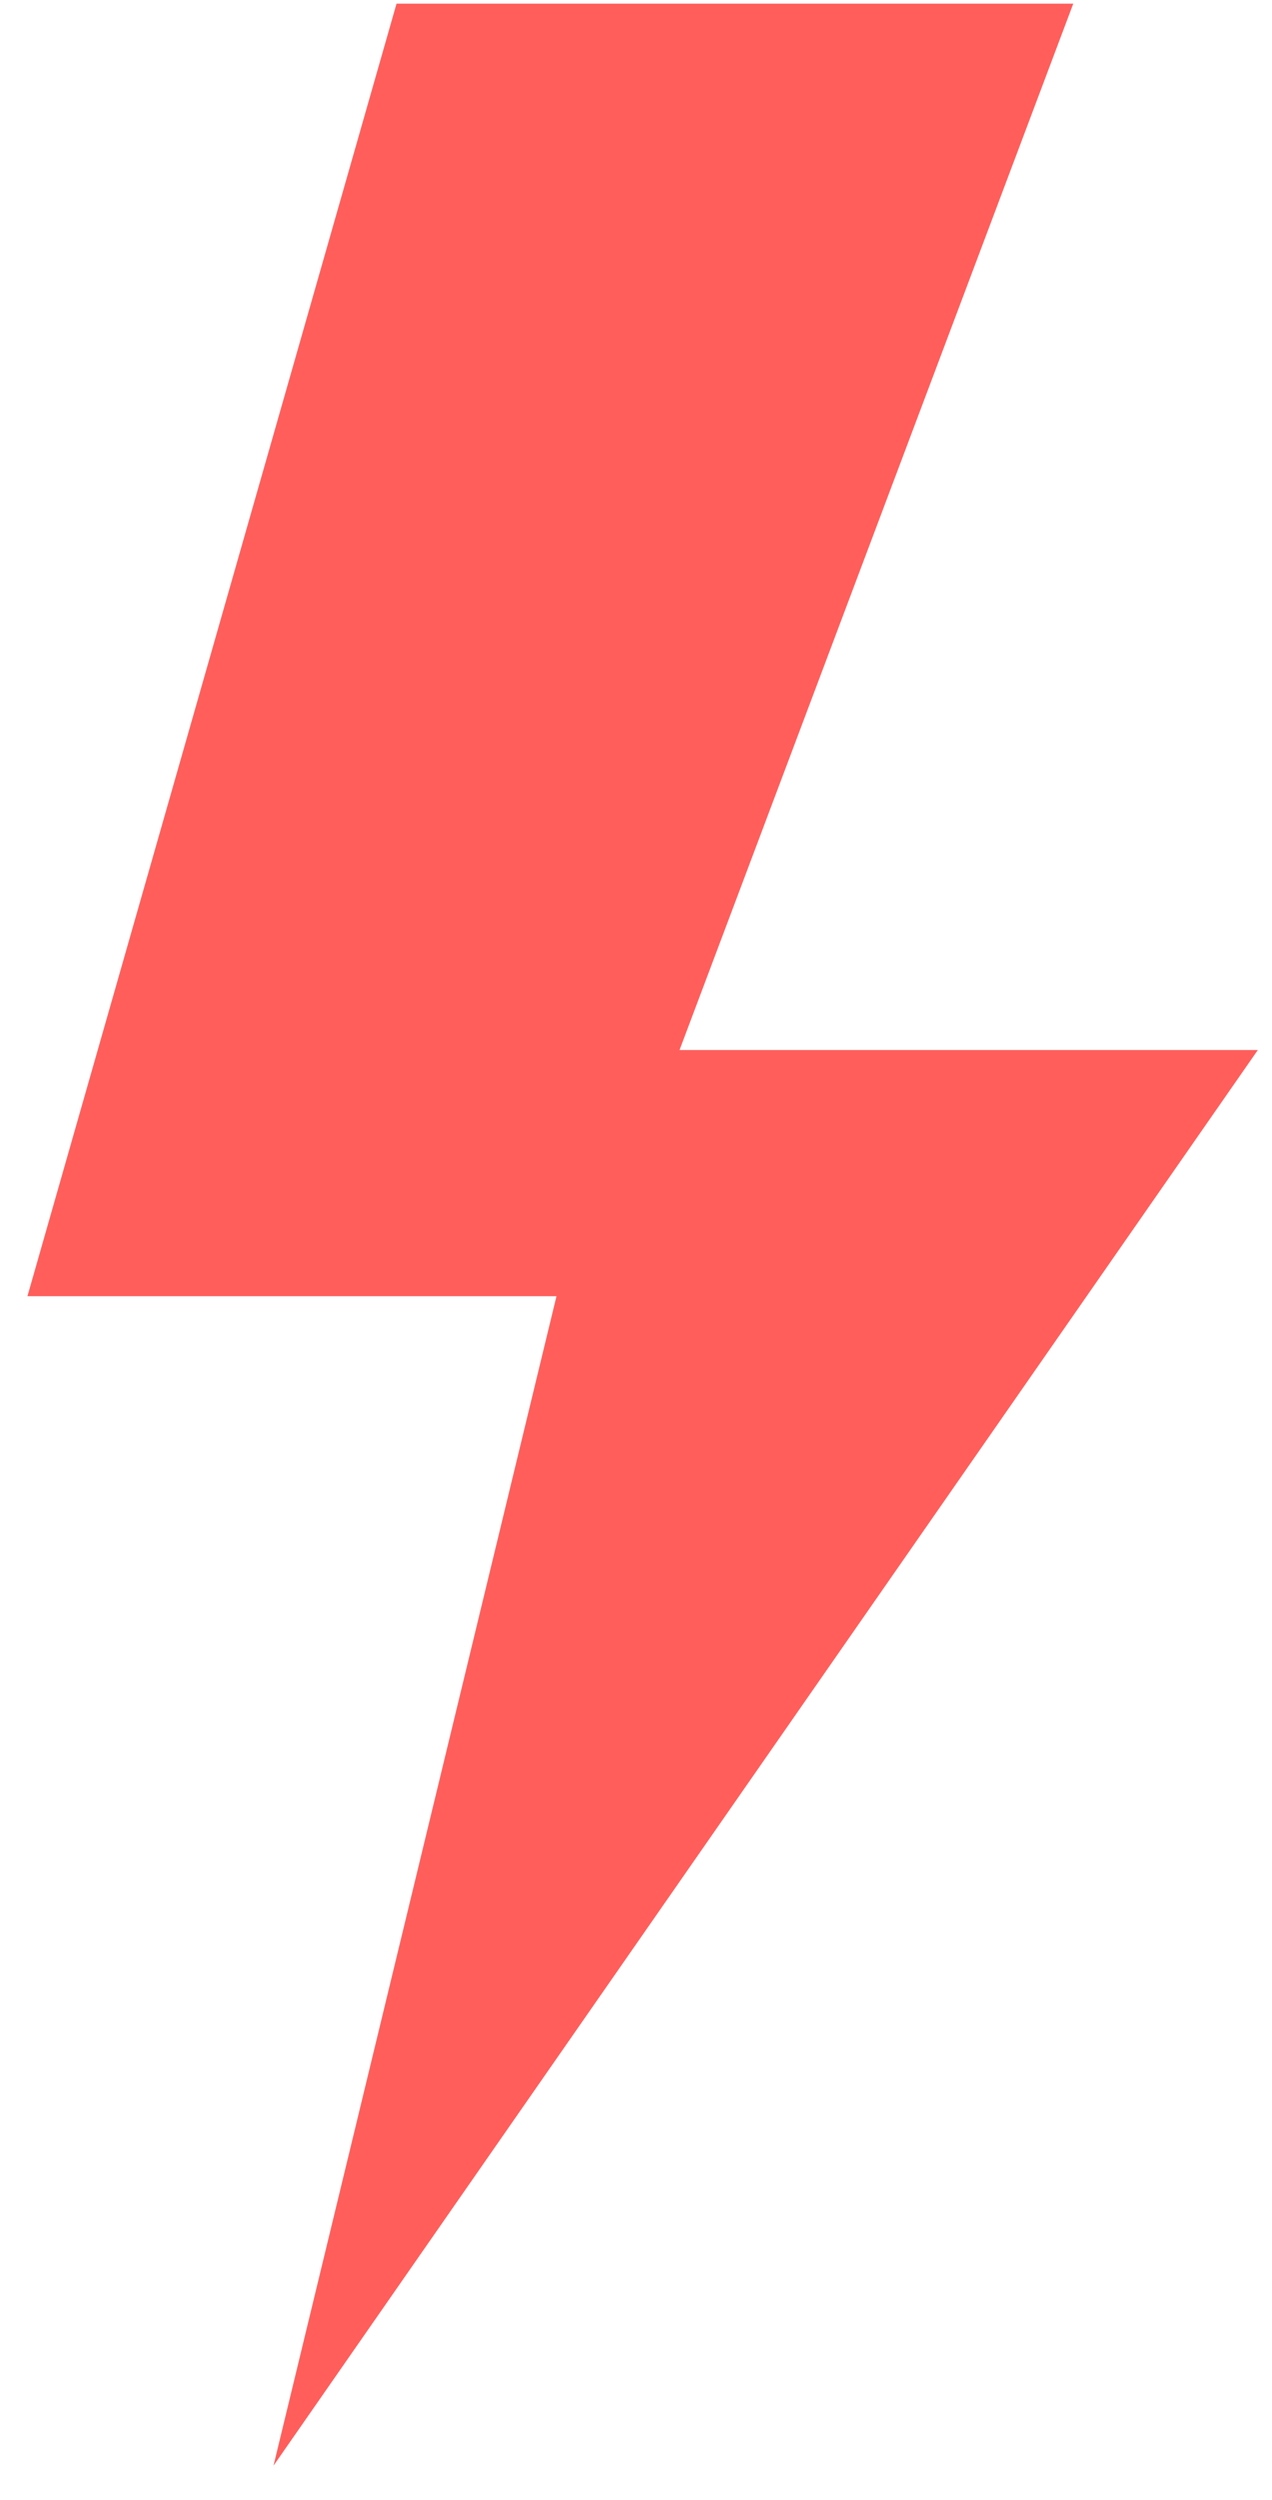 <svg width="28" height="55" viewBox="0 0 28 55" fill="none" xmlns="http://www.w3.org/2000/svg">
<path d="M27.688 23.102H14.958L23.625 0.081H8.729L0.604 28.518H12.25L6.021 54.248L27.688 23.102Z" fill="#FF5E5B"/>
</svg>
